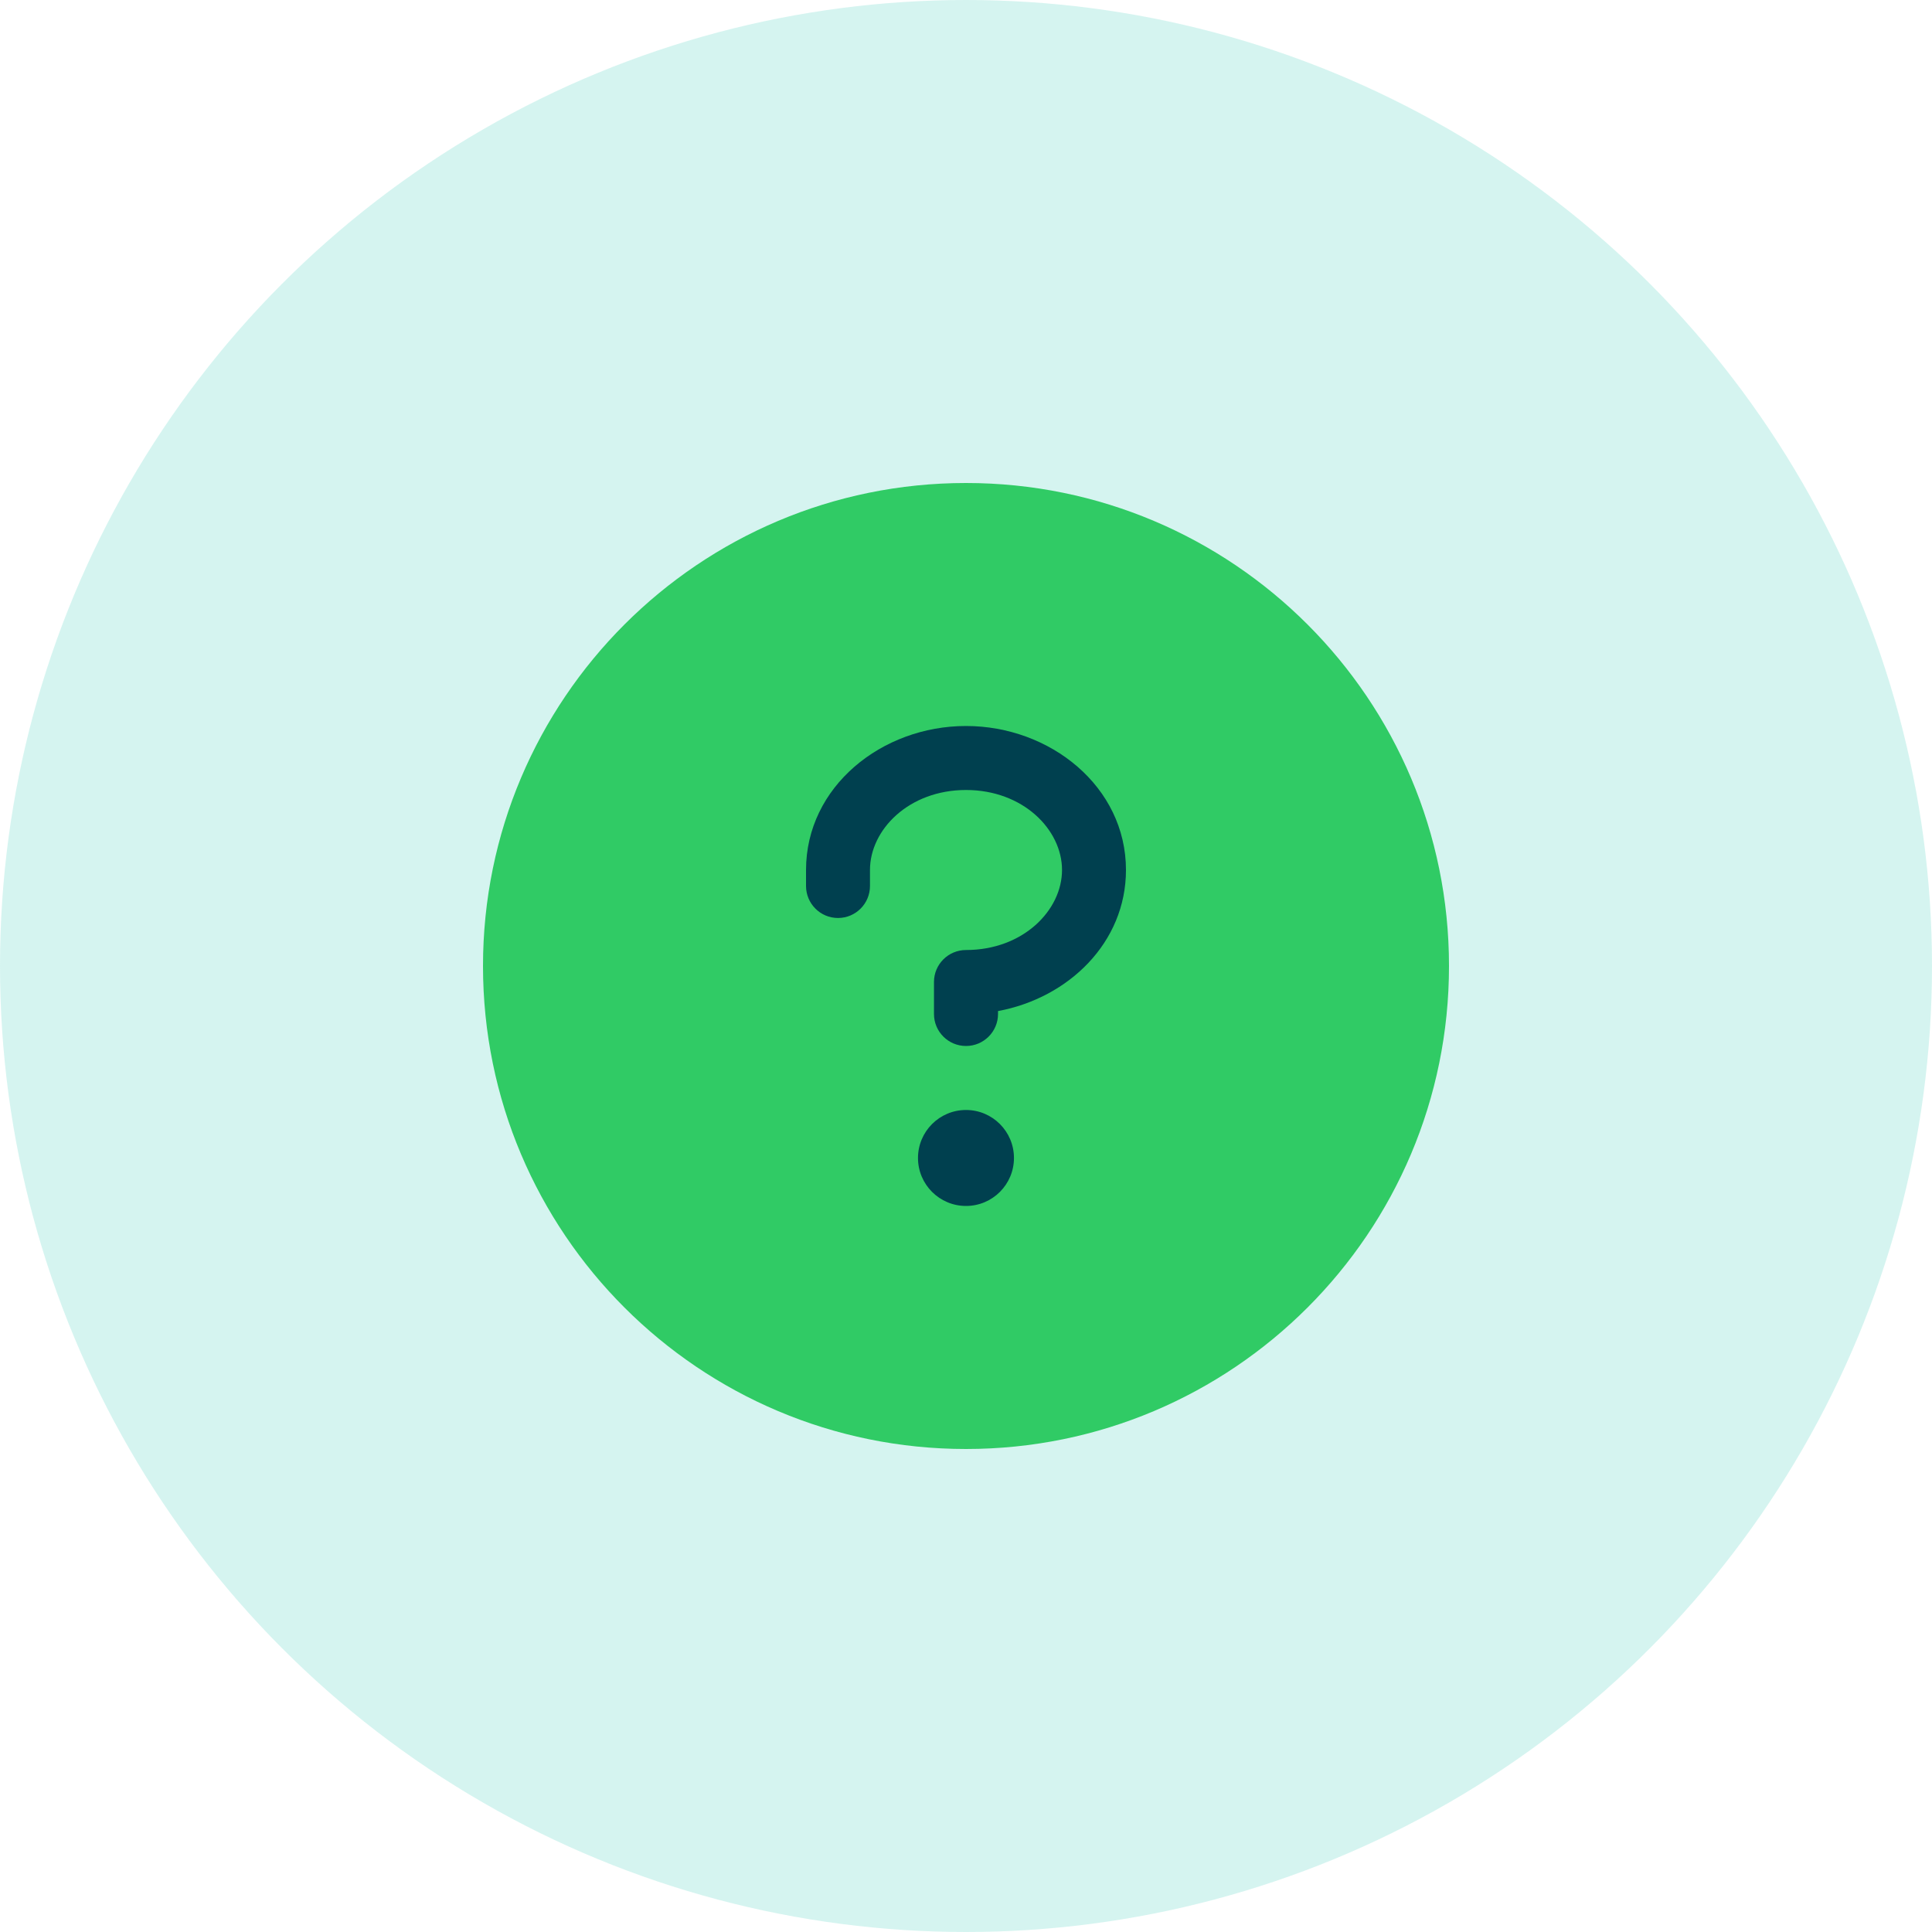 <svg width="40" height="40" viewBox="0 0 40 40" fill="none" xmlns="http://www.w3.org/2000/svg">
<circle opacity="0.2" cx="20" cy="20" r="20" fill="#30CBB8"/>
<path d="M30 20C30 25.524 25.523 30 20 30C14.477 30 10 25.524 10 20C10 14.478 14.477 10 20 10C25.523 10 30 14.478 30 20" fill="#30CB65"/>
<path d="M20 24.968C20.548 24.968 20.993 24.523 20.993 23.975C20.993 23.426 20.548 22.981 20 22.981C19.451 22.981 19.006 23.426 19.006 23.975C19.006 24.523 19.451 24.968 20 24.968Z" fill="#00404F"/>
<path fill-rule="evenodd" clip-rule="evenodd" d="M16.688 18.012C16.688 16.286 18.257 15.031 20 15.031C21.743 15.031 23.312 16.286 23.312 18.012C23.312 19.516 22.122 20.662 20.663 20.933V20.994C20.663 21.359 20.366 21.656 20 21.656C19.634 21.656 19.337 21.359 19.337 20.994V20.331C19.337 19.965 19.634 19.669 20 19.669C21.183 19.669 21.988 18.846 21.988 18.012C21.988 17.178 21.183 16.356 20 16.356C18.817 16.356 18.012 17.178 18.012 18.012V18.343C18.012 18.709 17.716 19.006 17.35 19.006C16.984 19.006 16.688 18.709 16.688 18.343V18.012Z" fill="#00404F"/>
</svg>
